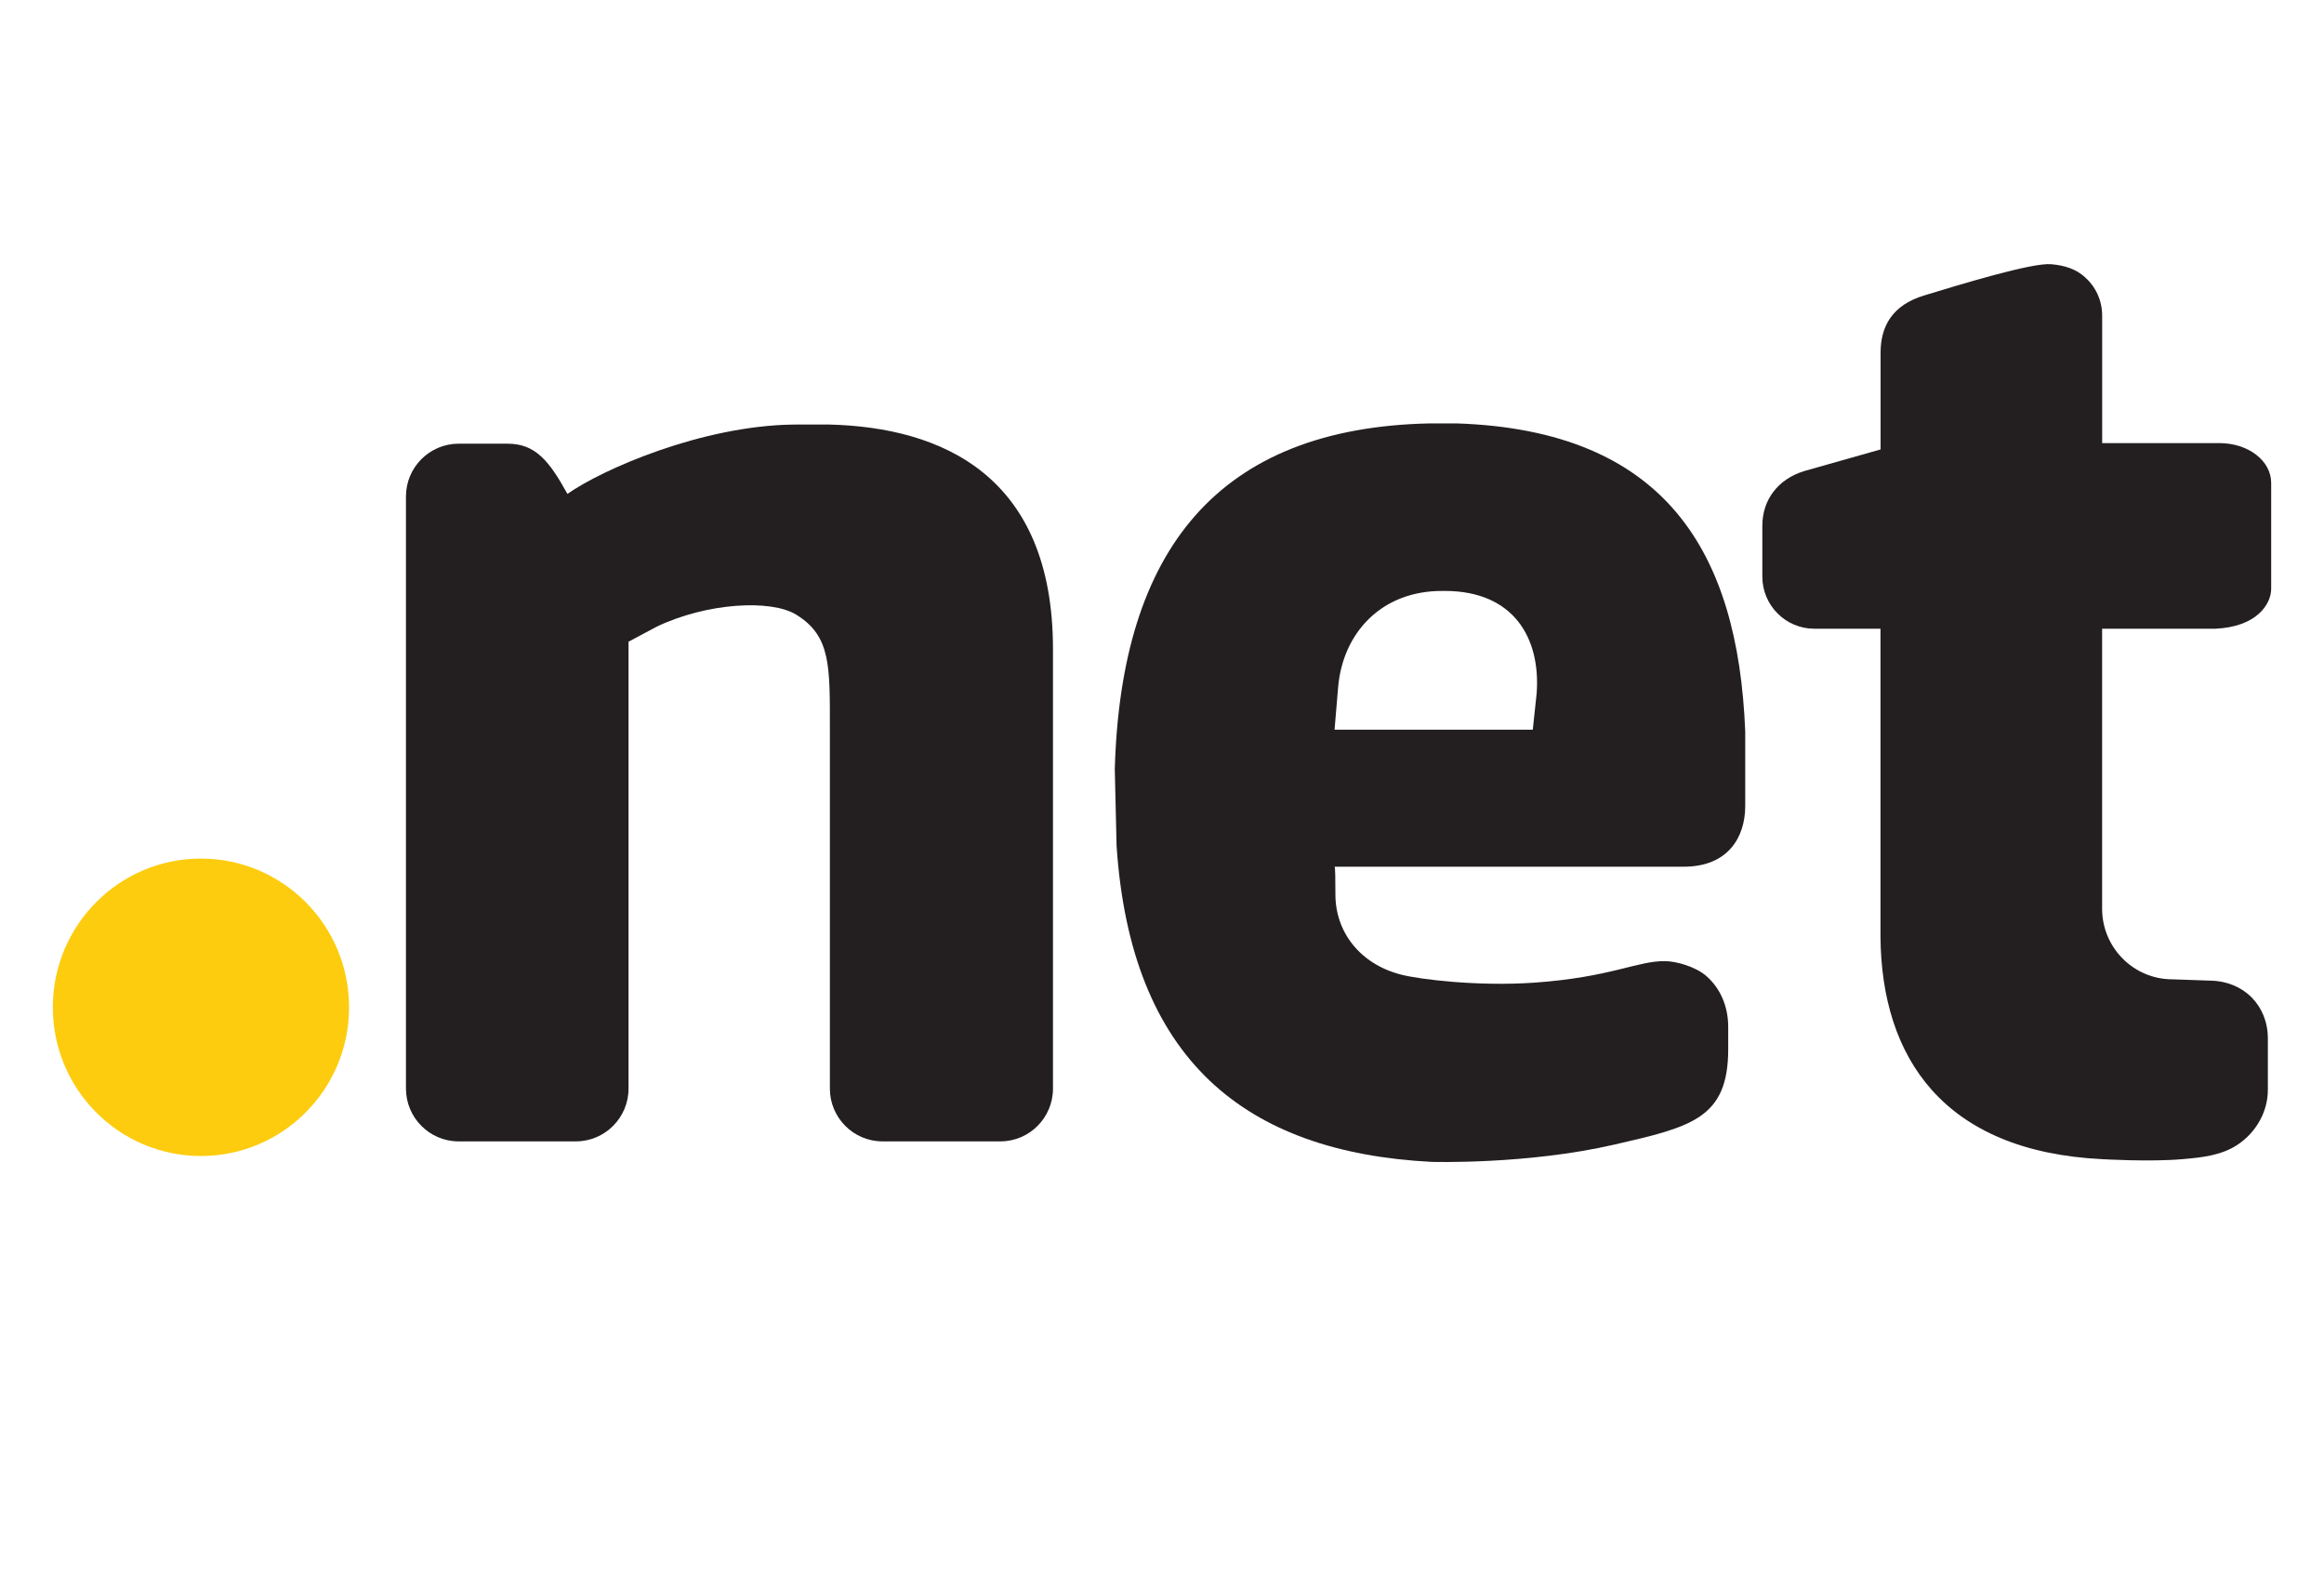<svg width="44" height="30" viewBox="0 0 44 30" fill="none" xmlns="http://www.w3.org/2000/svg">
<path d="M7.686 9.399V20.609C7.686 21.161 8.133 21.609 8.682 21.609H10.903C11.453 21.609 11.9 21.161 11.9 20.609V12.149L12.438 11.862C13.383 11.412 14.598 11.342 15.076 11.638C15.736 12.046 15.712 12.611 15.712 13.84V20.609C15.712 21.161 16.158 21.609 16.708 21.609H18.94C19.49 21.609 19.936 21.161 19.936 20.609V12.291C19.936 9.013 17.847 8.088 15.685 8.037L15.02 8.038C13.285 8.061 11.407 8.884 10.743 9.351C10.392 8.714 10.131 8.4 9.607 8.4H8.684C8.133 8.4 7.686 8.848 7.686 9.399Z" fill="#231F20"/>
<path d="M27.578 8.016H27.075C23.066 8.098 21.223 10.401 21.106 14.566L21.14 16.015C21.411 20.066 23.575 21.813 27.098 21.997C27.098 21.997 28.904 22.053 30.569 21.669C32.019 21.335 32.72 21.177 32.72 19.864V19.453C32.723 19.046 32.563 18.702 32.305 18.478C32.099 18.299 31.74 18.201 31.533 18.197C31.007 18.185 30.503 18.504 29.035 18.605C27.983 18.677 26.888 18.544 26.531 18.453C25.741 18.252 25.281 17.636 25.283 16.93C25.283 16.645 25.28 16.421 25.268 16.409H31.877C32.723 16.409 33.042 15.844 33.042 15.261V13.847C32.907 10.449 31.533 8.148 27.578 8.016ZM29.093 13.13L29.02 13.815H25.267L25.334 13.017C25.42 11.983 26.156 11.181 27.313 11.188H27.355C28.659 11.188 29.172 12.082 29.093 13.13Z" fill="#231F20"/>
<path d="M43 11.152V9.143C43 8.727 42.573 8.389 42.017 8.389H39.8V5.975C39.8 5.685 39.675 5.426 39.475 5.248C39.305 5.095 39.096 5.025 38.832 5.002C38.469 4.971 37.117 5.384 36.423 5.596C35.834 5.776 35.605 6.171 35.605 6.675V8.509L34.157 8.919C33.667 9.07 33.366 9.458 33.366 9.954V10.916C33.366 11.461 33.807 11.903 34.349 11.903H35.603V17.733C35.621 20.022 36.792 21.798 39.8 21.946C39.8 21.946 40.7 22 41.317 21.946C41.686 21.914 42.053 21.877 42.36 21.675C42.721 21.436 42.937 21.041 42.937 20.634V19.661C42.937 19.041 42.485 18.577 41.849 18.566L41.13 18.541C40.395 18.541 39.799 17.942 39.799 17.204V11.903H41.943C42.737 11.868 42.997 11.43 43 11.152Z" fill="#231F20"/>
<path d="M3.804 21.886C5.353 21.886 6.609 20.625 6.609 19.071C6.609 17.516 5.353 16.255 3.804 16.255C2.256 16.255 1 17.516 1 19.071C1 20.625 2.256 21.886 3.804 21.886Z" fill="#FDCC0F"/>
</svg>
